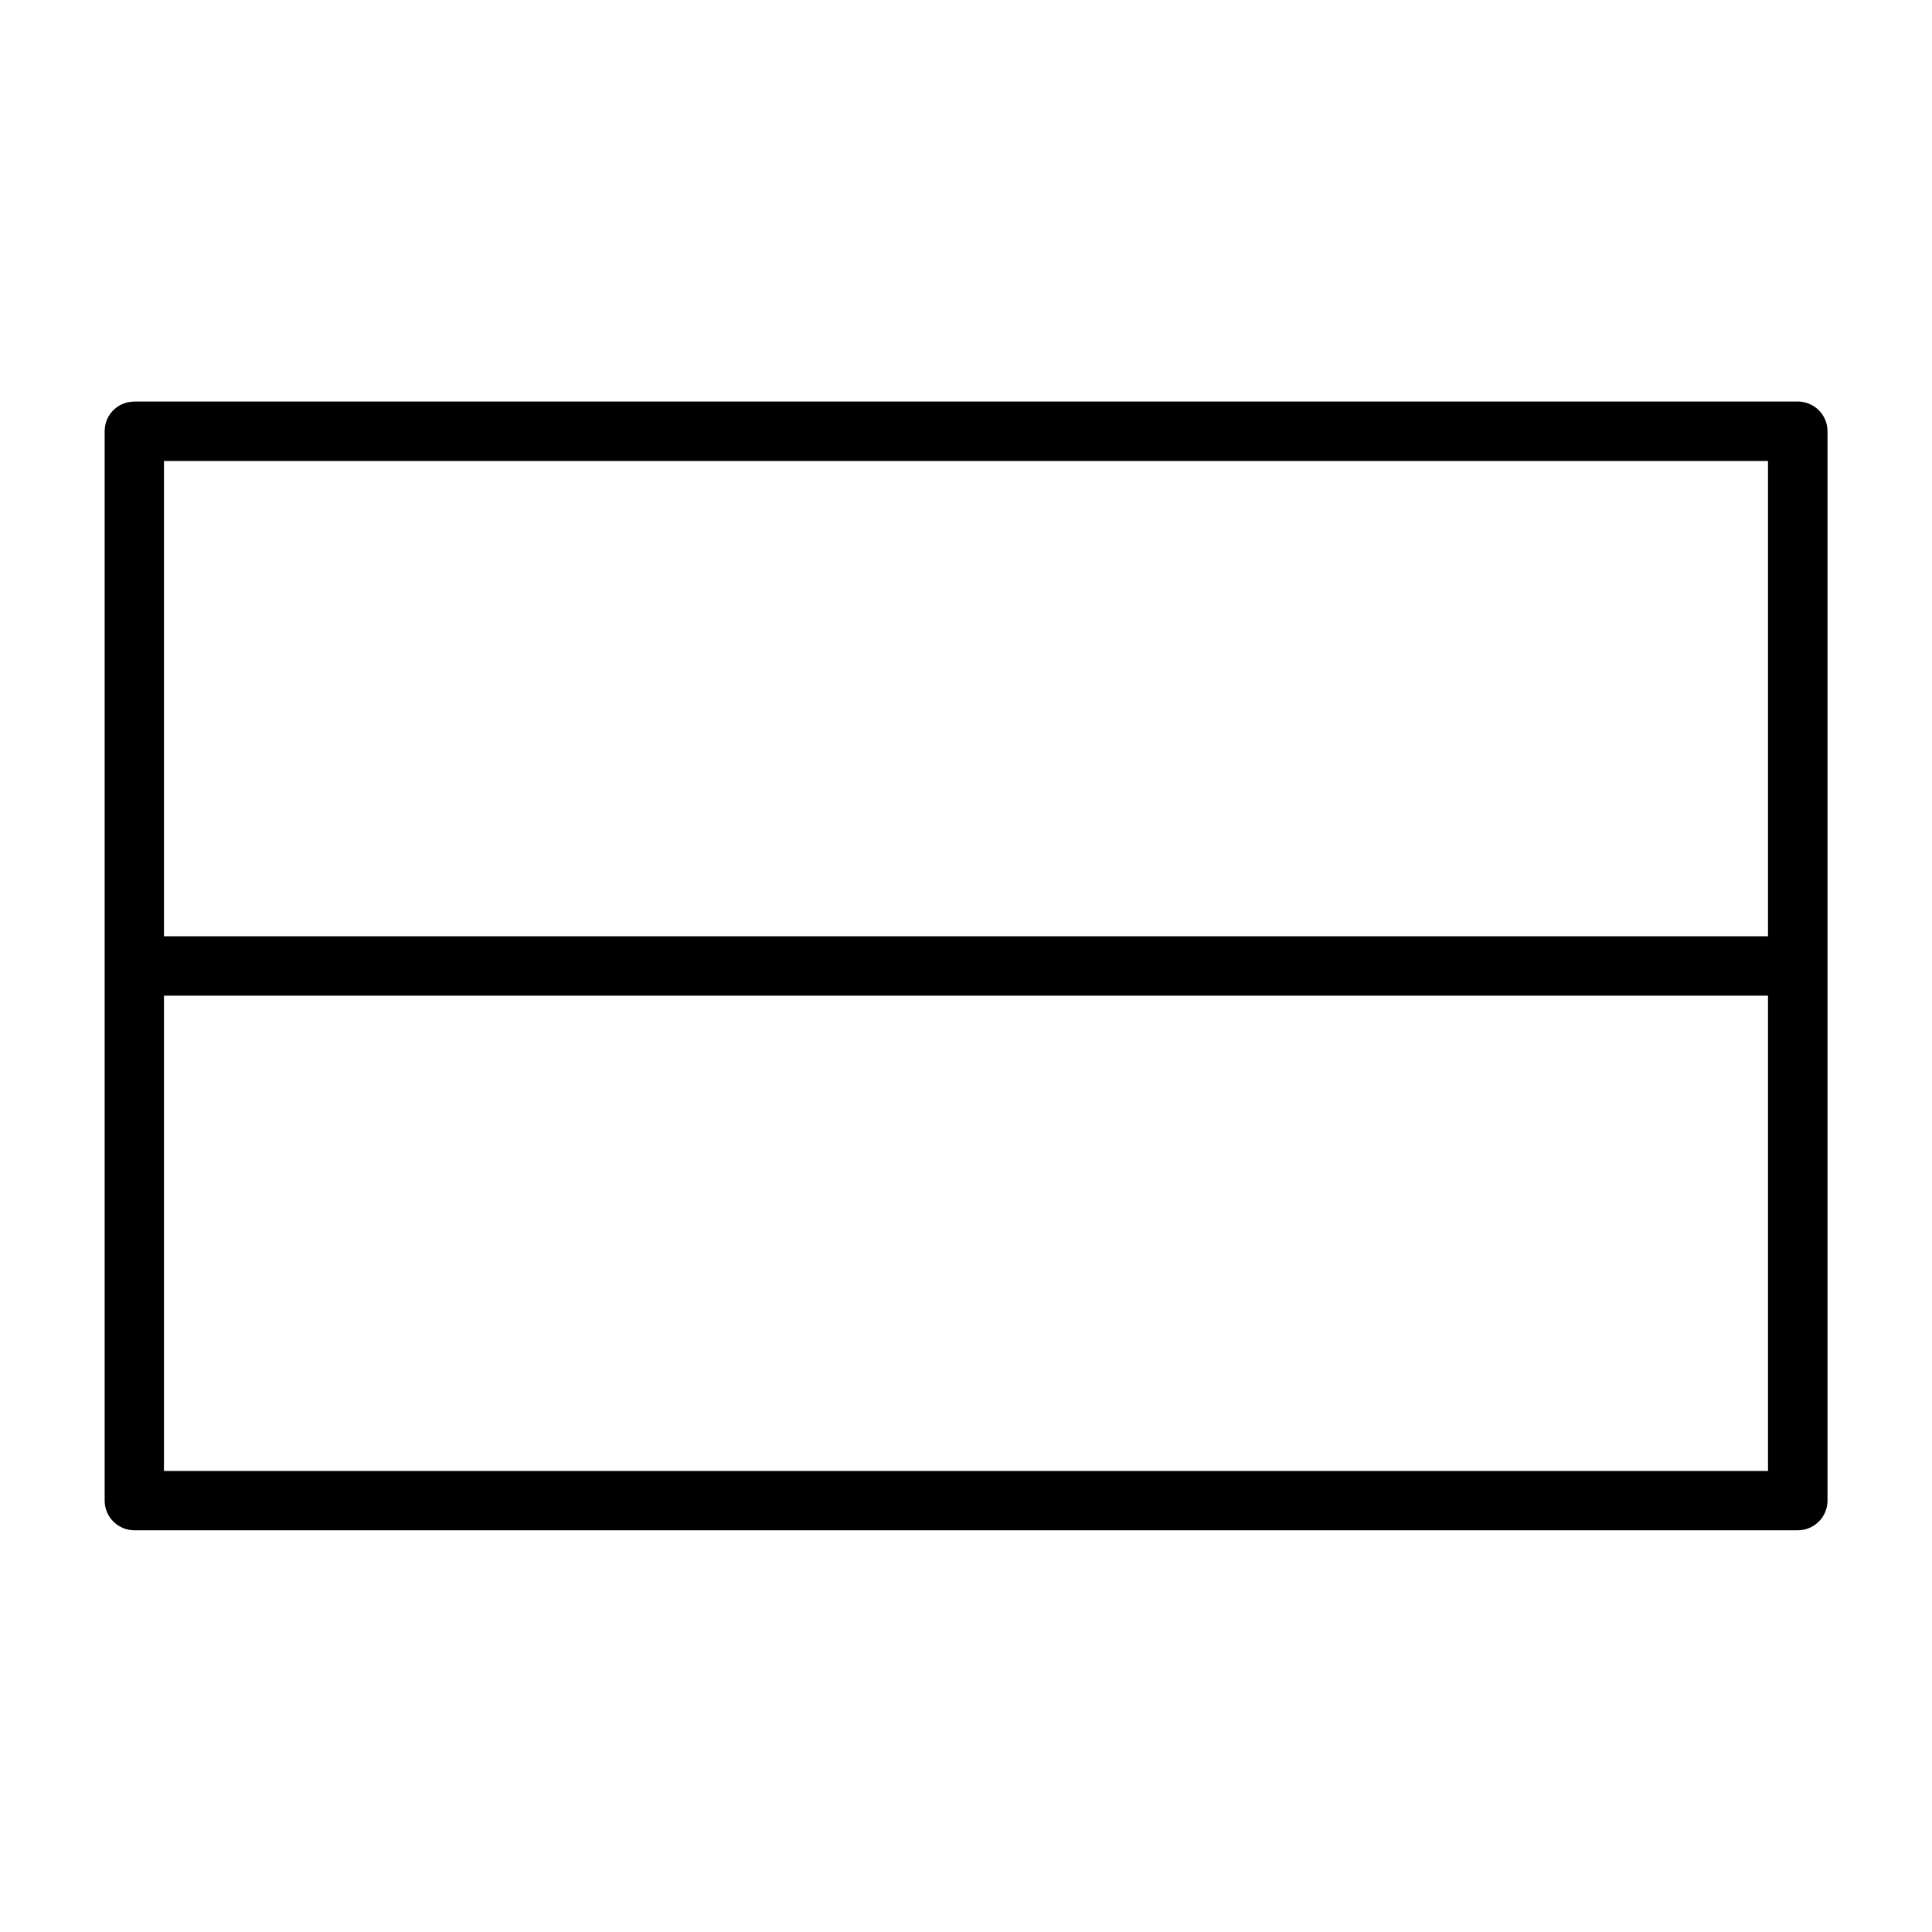 <?xml version="1.0" encoding="UTF-8"?>
<!-- Uploaded to: SVG Repo, www.svgrepo.com, Generator: SVG Repo Mixer Tools -->
<svg fill="#000000" width="800px" height="800px" version="1.1" viewBox="144 144 512 512" xmlns="http://www.w3.org/2000/svg">
 <path d="m179.58 250.43c-0.441 0-0.867 0.031-1.273 0.109-0.109 0.016-0.203 0.031-0.316 0.047l-0.188 0.047-0.27 0.062-0.234 0.062c-0.203 0.062-0.41 0.141-0.598 0.219-0.125 0.047-0.25 0.094-0.379 0.156l-0.172 0.078-0.312 0.156-0.172 0.094c-0.141 0.078-0.285 0.172-0.41 0.25l-0.328 0.234c-0.125 0.094-0.25 0.188-0.379 0.301l-0.109 0.094-0.141 0.125c-0.047 0.047-0.094 0.078-0.141 0.125l-0.141 0.125-0.156 0.172c-0.078 0.078-0.141 0.156-0.219 0.25l-0.125 0.141c-0.031 0.047-0.078 0.094-0.109 0.141l-0.125 0.156-0.219 0.301-0.094 0.172-0.125 0.188-0.172 0.301c-0.078 0.156-0.172 0.332-0.25 0.504l-0.078 0.172-0.094 0.25-0.062 0.172c-0.031 0.094-0.062 0.203-0.109 0.301-0.109 0.379-0.188 0.754-0.25 1.148-0.047 0.25-0.062 0.52-0.078 0.789l-0.016 0.41v283.39c0 4.344 3.527 7.871 7.871 7.871h440.83c4.344 0 7.871-3.527 7.871-7.871v-283.39c0-4.344-3.527-7.871-7.871-7.871h-440.83zm432.96 157.44v125.95h-425.09v-125.95zm-332.12-141.7h-92.969v125.95h425.09v-125.95z" fill-rule="evenodd"/>
</svg>